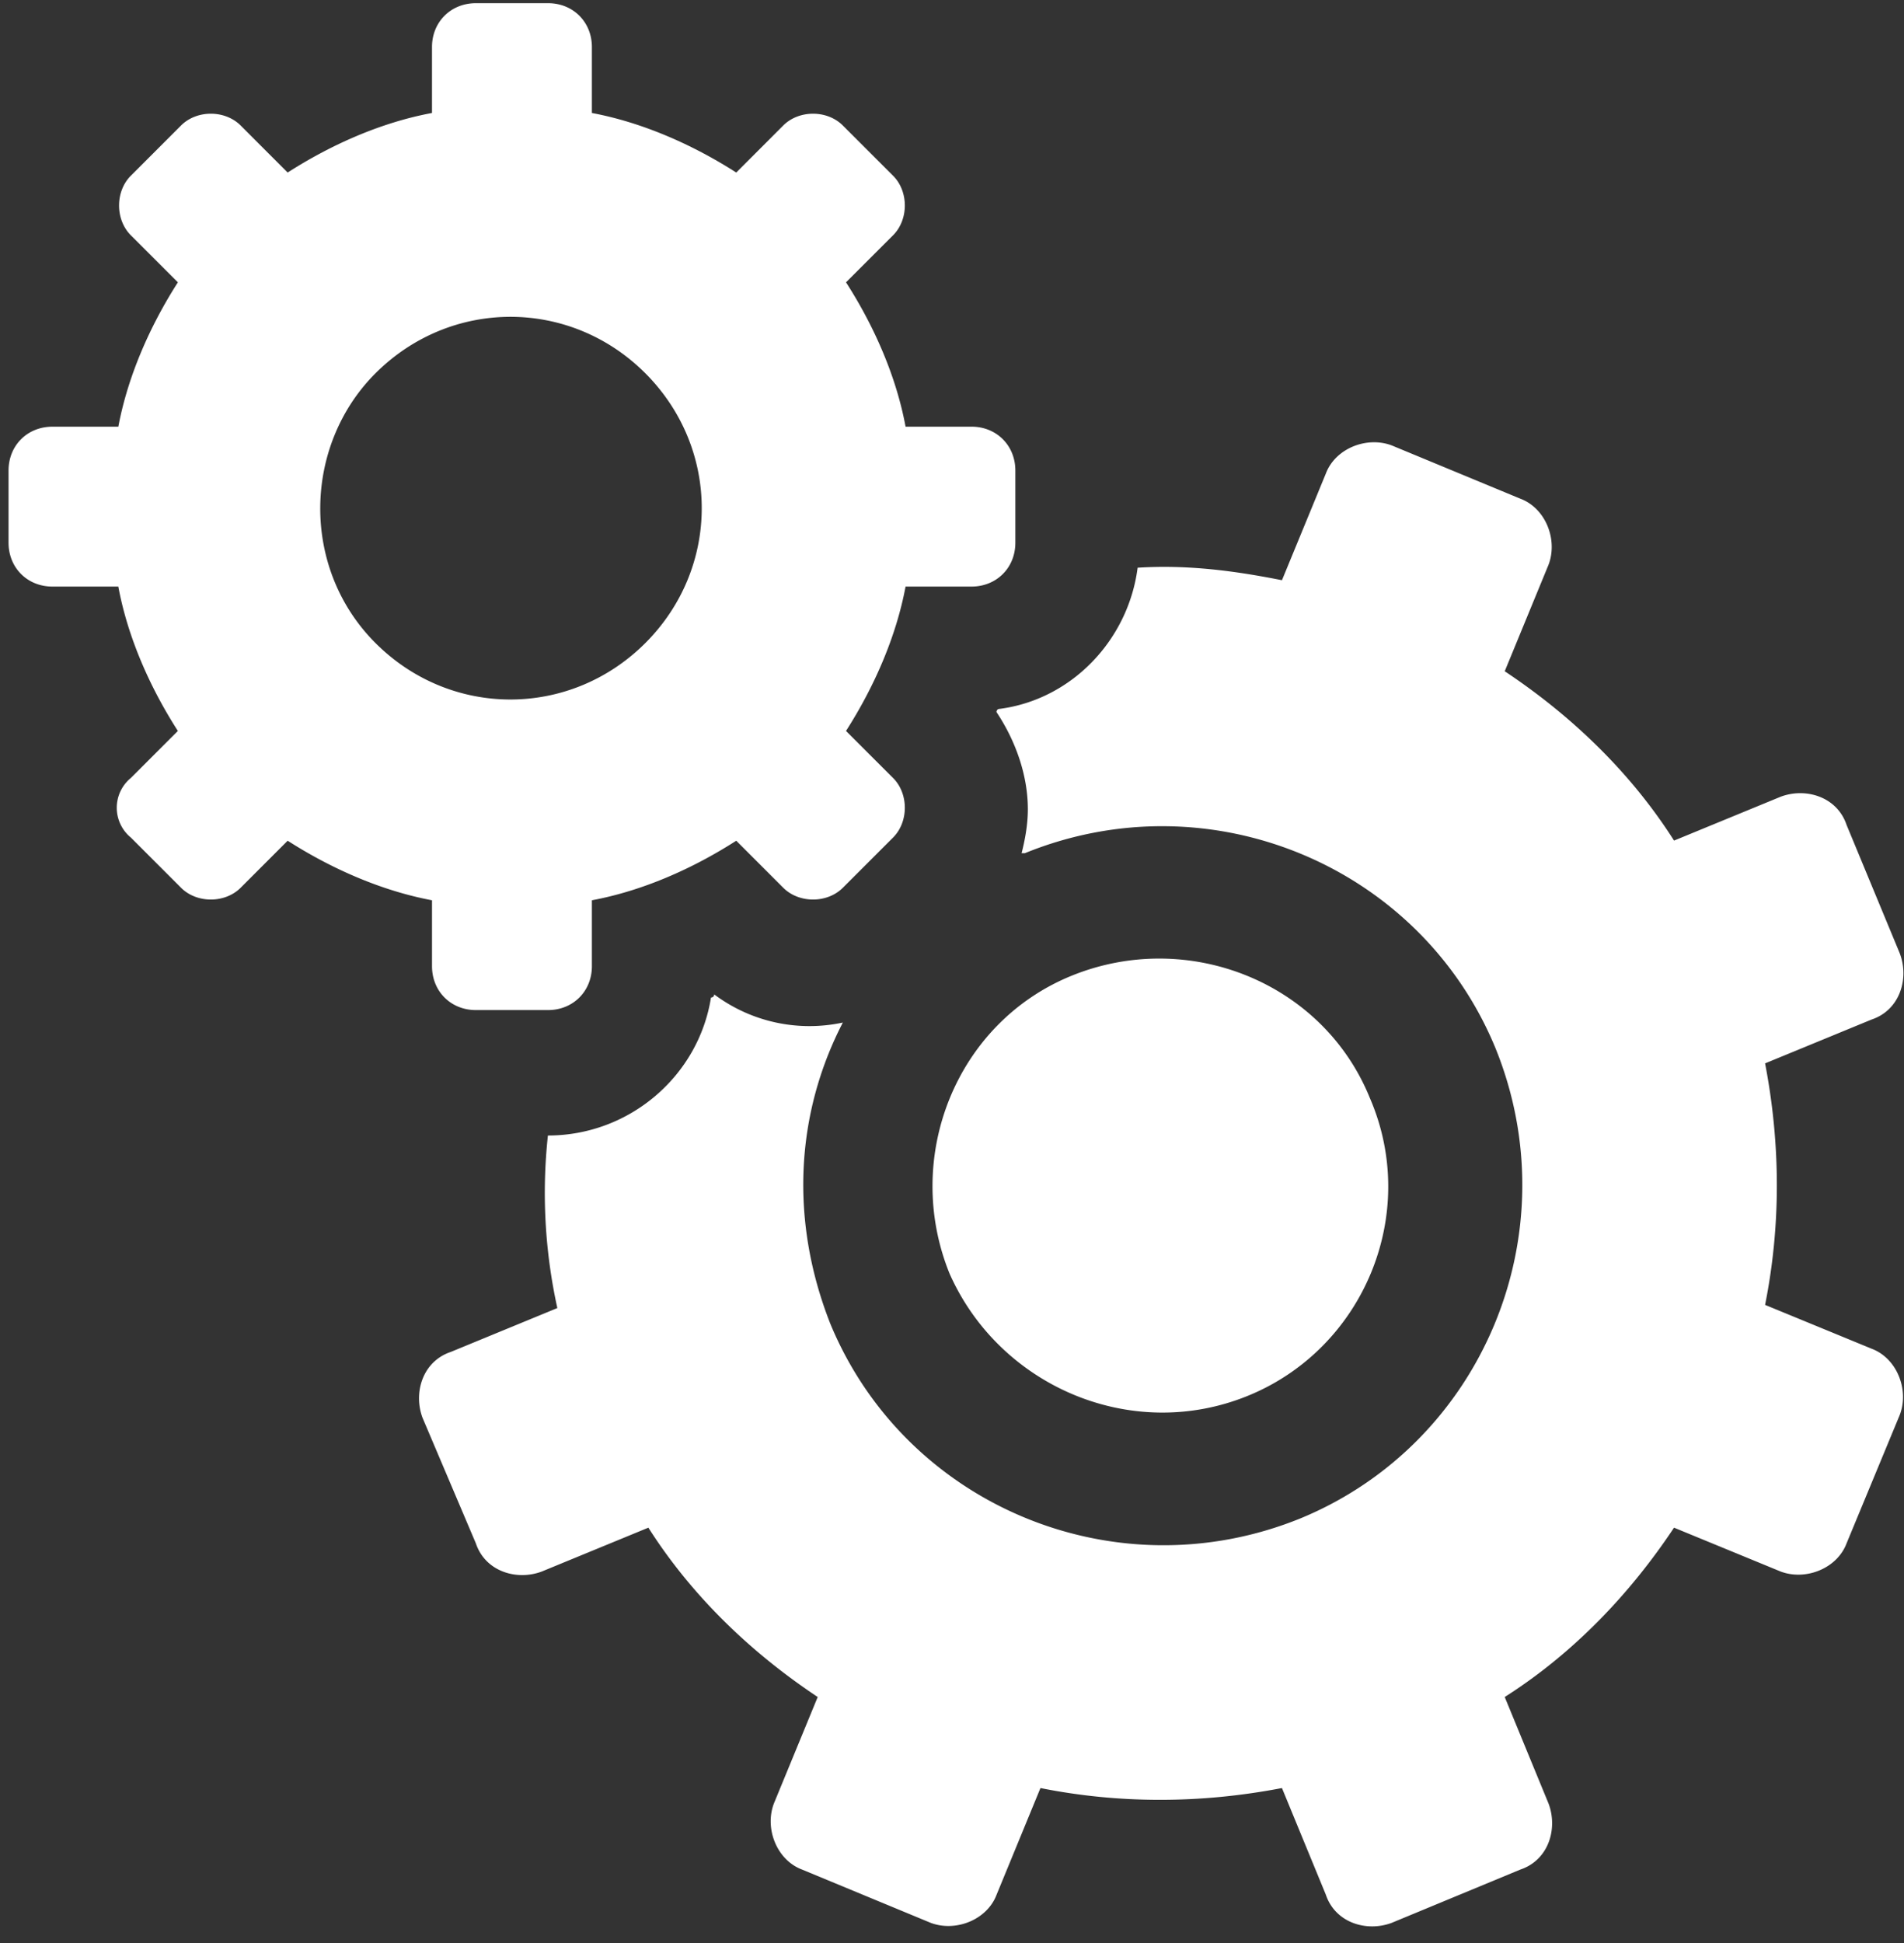 <?xml version="1.0" encoding="UTF-8"?> <svg xmlns="http://www.w3.org/2000/svg" width="98" height="100" viewBox="0 0 98 100"><rect x="0" y="0" width="98" height="100" fill="#333333" stroke="none"/><g><g><path fill="#fff" d="M64.212 71.844c5.972-2.422 8.88-9.365 6.294-15.337-2.422-5.973-9.365-8.716-15.338-6.294-5.972 2.421-8.715 9.365-6.293 15.337 2.579 5.809 9.365 8.716 15.337 6.294zM19.328 19.21c3.879-3.872 10.015-3.872 13.887 0 3.872 3.878 3.872 10.015 0 13.887-3.878 3.872-10.015 3.872-13.887 0-3.872-3.873-3.714-10.173 0-13.887zM6.734 43.105l2.586 2.586c.807.807 2.257.807 3.065 0l2.421-2.422c2.264 1.45 4.844 2.58 7.43 3.065v3.393c0 1.287.964 2.258 2.257 2.258h3.715c1.286 0 2.257-.965 2.257-2.258v-3.393c2.586-.48 5.172-1.614 7.43-3.065l2.421 2.422c.808.807 2.258.807 3.065 0l2.586-2.586c.807-.807.807-2.258 0-3.065l-2.422-2.421c1.45-2.265 2.58-4.844 3.065-7.43h3.393c1.287 0 2.258-.964 2.258-2.257v-3.715c0-1.286-.965-2.258-2.258-2.258H46.61c-.479-2.585-1.614-5.171-3.065-7.429l2.422-2.421c.807-.808.807-2.258 0-3.065L43.38 6.458c-.807-.807-2.257-.807-3.065 0L37.895 8.88c-2.265-1.45-4.844-2.58-7.43-3.065V2.422c0-1.287-.964-2.258-2.257-2.258h-3.715c-1.286 0-2.258.965-2.258 2.258v3.393c-2.585.479-5.171 1.614-7.429 3.065l-2.421-2.422c-.808-.807-2.258-.807-3.065 0L6.734 9.044c-.807.807-.807 2.257 0 3.065l2.422 2.421c-1.45 2.264-2.58 4.844-3.065 7.43H2.698c-1.287 0-2.258.964-2.258 2.257v3.715c0 1.286.965 2.257 2.258 2.257H6.09c.479 2.586 1.614 5.172 3.065 7.43L6.734 40.04a1.984 1.984 0 0 0 0 3.065zm84.917 37.776c1.293.485 2.907-.158 3.393-1.45l2.743-6.623c.486-1.292-.157-2.907-1.45-3.393l-5.487-2.257c.807-4.036.807-8.23 0-12.43l5.487-2.258c1.45-.486 1.936-2.1 1.45-3.393l-2.743-6.622c-.486-1.45-2.1-1.936-3.393-1.45l-5.487 2.257c-2.257-3.55-5.322-6.458-8.715-8.715l2.257-5.487c.486-1.293-.157-2.907-1.45-3.393l-6.622-2.743c-1.293-.486-2.907.157-3.393 1.45l-2.258 5.487c-2.421-.48-4.843-.807-7.429-.643-.479 3.714-3.386 6.78-7.1 7.265-.165 0-.165.164-.165.164.971 1.457 1.615 3.229 1.615 5.007 0 .807-.158 1.615-.322 2.258h.164c9.523-3.879 20.345.643 24.217 10.008 3.879 9.523-.643 20.345-10.008 24.217-9.523 3.879-20.345-.643-24.218-10.008-2.1-5.33-1.778-10.822.644-15.502a8.177 8.177 0 0 1-6.622-1.45c0 .164-.164.164-.164.164-.643 4.036-4.194 7.1-8.394 7.1a27.54 27.54 0 0 0 .486 8.88L23.2 69.58c-1.45.486-1.936 2.1-1.45 3.393l2.743 6.458c.485 1.45 2.1 1.936 3.393 1.45l5.486-2.257c2.258 3.55 5.323 6.458 8.716 8.715l-2.258 5.487c-.485 1.293.158 2.907 1.45 3.393l6.623 2.743c1.292.486 2.907-.157 3.393-1.45l2.257-5.487c4.036.808 8.23.808 12.43 0l2.258 5.487c.486 1.45 2.1 1.936 3.393 1.45l6.622-2.743c1.45-.486 1.936-2.1 1.45-3.393l-2.257-5.487c3.55-2.257 6.458-5.322 8.715-8.715z"></path></g></g></svg> 